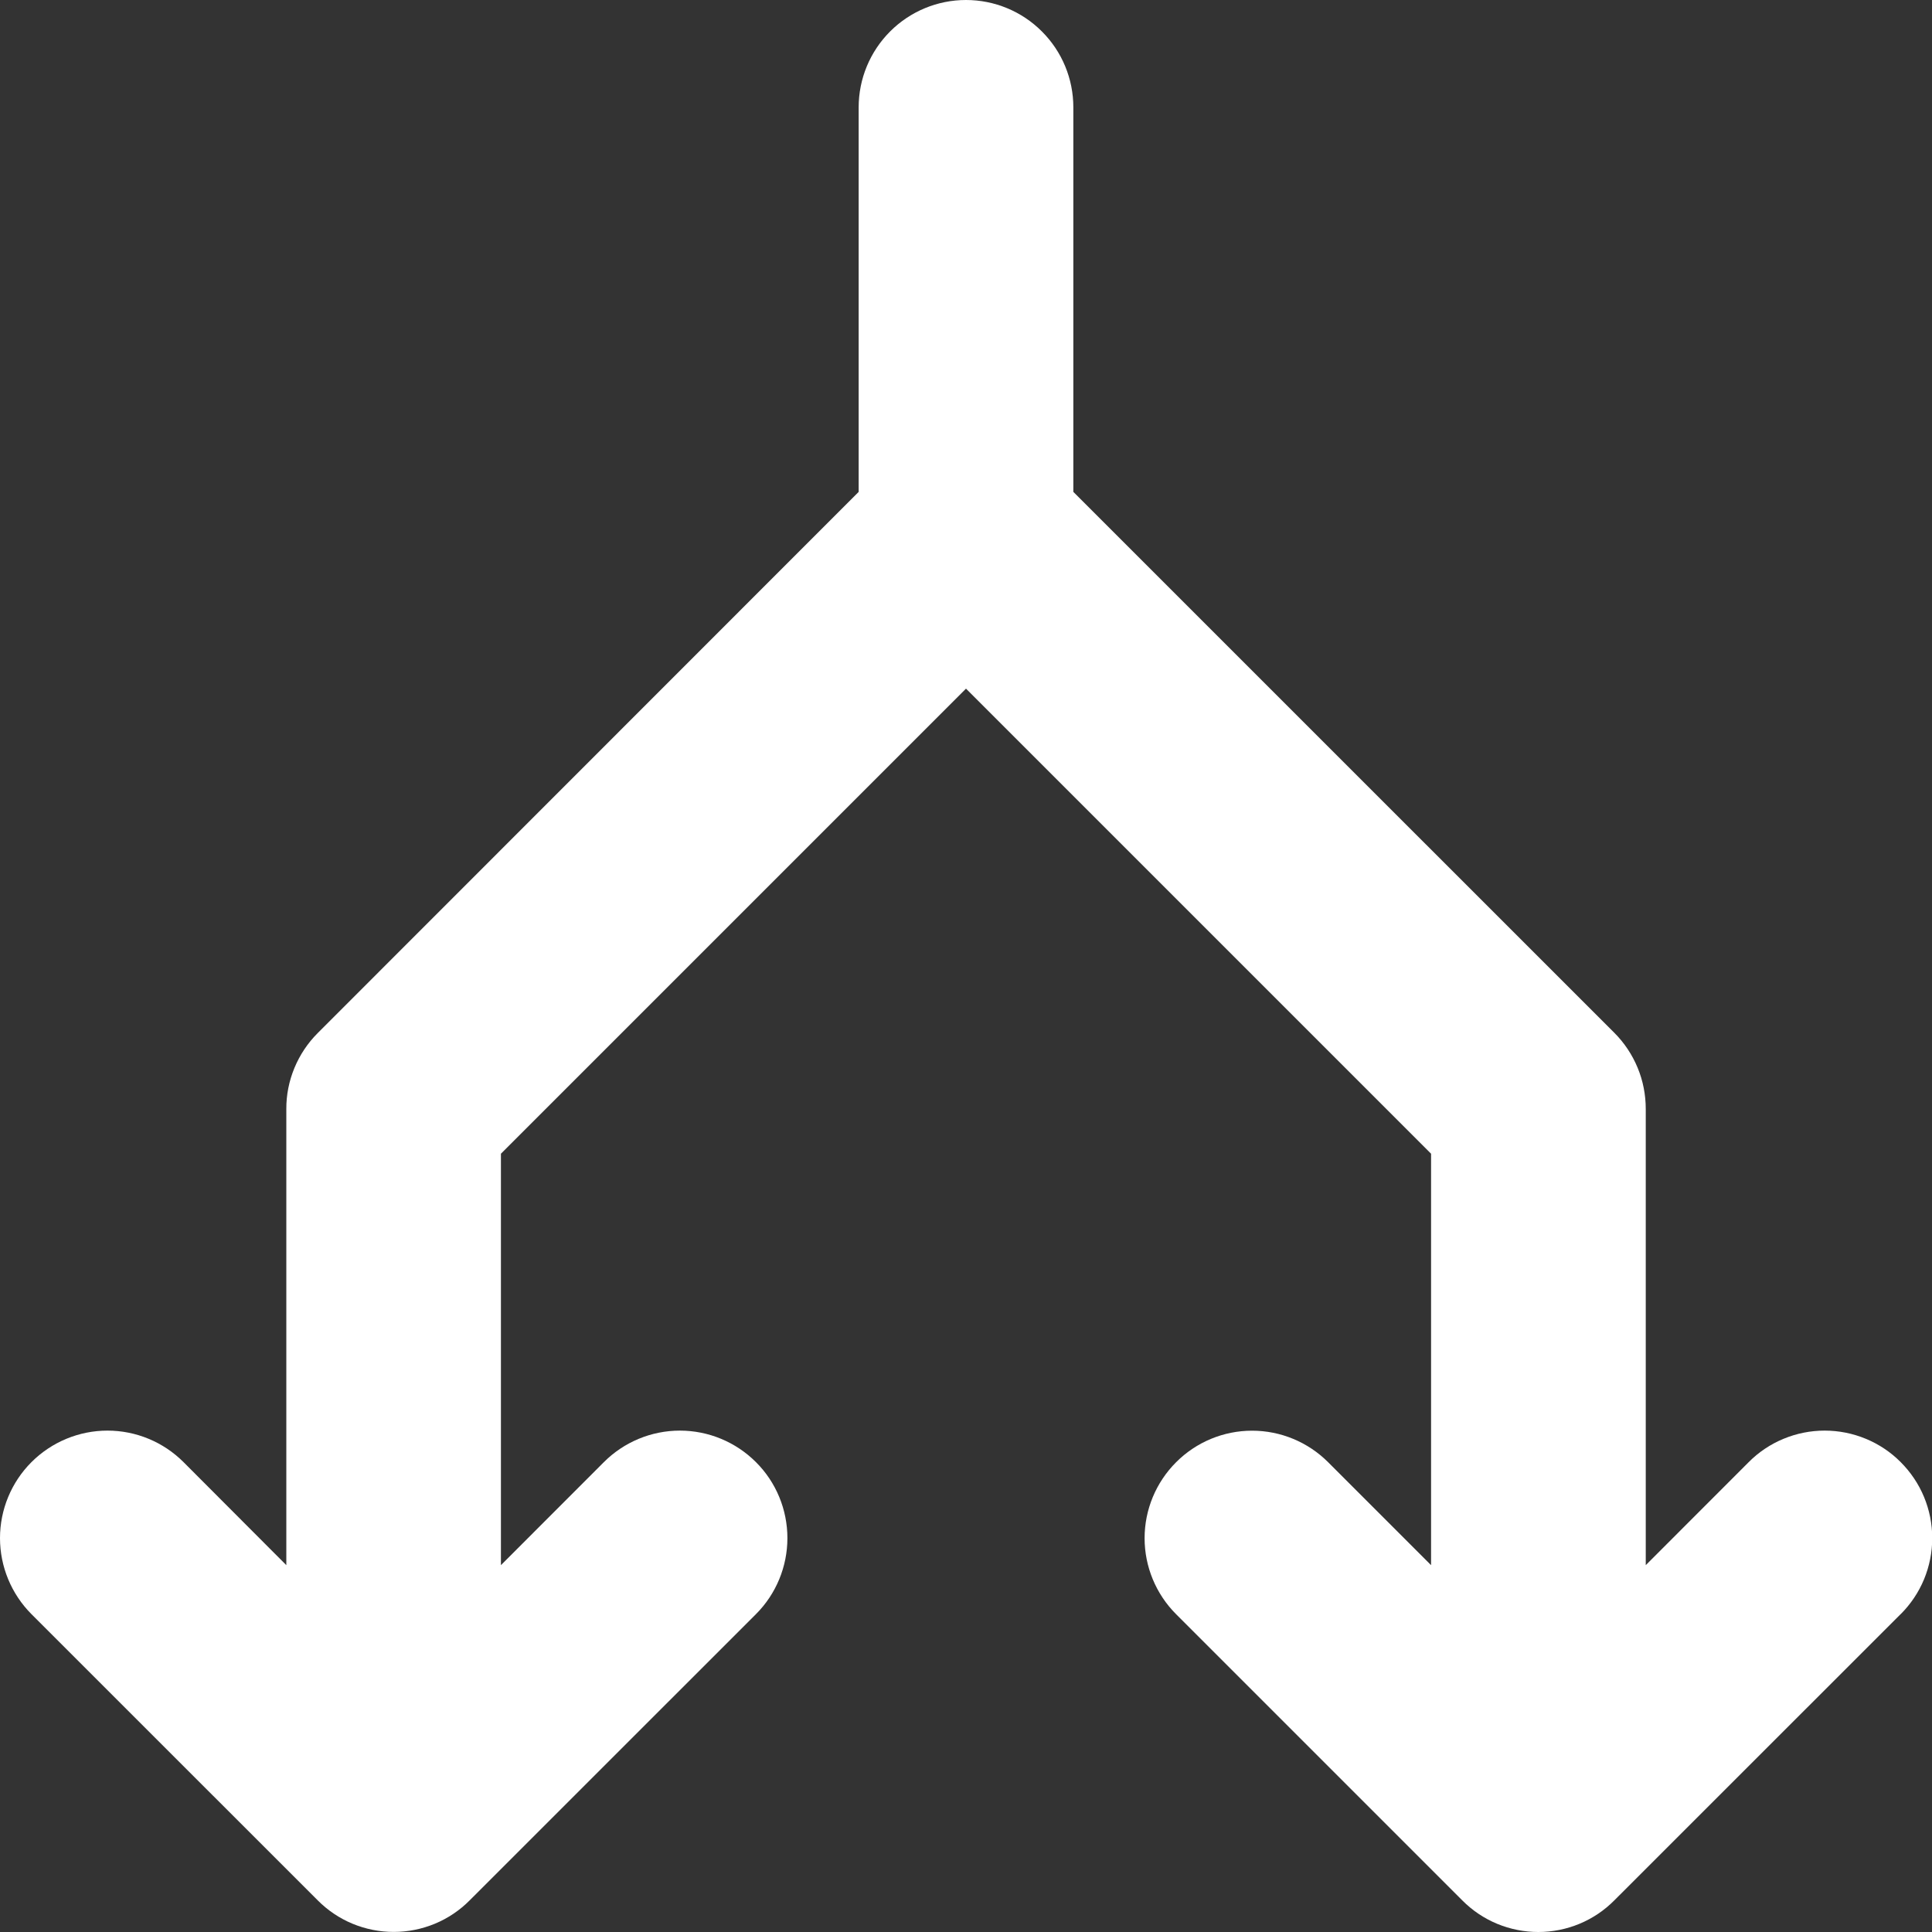<svg width="25" height="25" viewBox="0 0 25 25" fill="none" xmlns="http://www.w3.org/2000/svg">
<rect x="0" y="0" width="25" height="25" fill="#333333" stroke="none"/>
<path d="M24.593 20.888L20.889 24.591C20.76 24.721 20.607 24.824 20.438 24.894C20.27 24.964 20.088 25 19.906 25C19.723 25 19.542 24.964 19.373 24.894C19.204 24.824 19.051 24.721 18.922 24.591L15.219 20.888C14.958 20.627 14.811 20.273 14.811 19.904C14.811 19.535 14.958 19.182 15.219 18.921C15.479 18.66 15.833 18.513 16.202 18.513C16.571 18.513 16.925 18.66 17.186 18.921L18.518 20.253V14.929L12.5 8.911L6.482 14.929V20.253L7.814 18.92C8.075 18.659 8.429 18.512 8.798 18.512C9.167 18.512 9.521 18.659 9.782 18.92C10.043 19.18 10.189 19.534 10.189 19.903C10.189 20.272 10.043 20.626 9.782 20.887L6.078 24.59C5.949 24.72 5.796 24.823 5.627 24.893C5.458 24.963 5.277 24.999 5.095 24.999C4.912 24.999 4.731 24.963 4.562 24.893C4.393 24.823 4.24 24.72 4.111 24.59L0.407 20.887C0.147 20.626 0 20.272 0 19.903C0 19.534 0.147 19.18 0.407 18.92C0.668 18.659 1.022 18.512 1.391 18.512C1.76 18.512 2.114 18.659 2.375 18.92L3.705 20.253V14.351C3.704 14.168 3.74 13.988 3.81 13.819C3.88 13.65 3.982 13.497 4.111 13.368L11.111 6.365V1.389C11.111 1.02 11.258 0.667 11.518 0.407C11.779 0.146 12.132 0 12.5 0C12.868 0 13.222 0.146 13.482 0.407C13.743 0.667 13.889 1.02 13.889 1.389V6.365L20.889 13.364C21.019 13.494 21.121 13.648 21.191 13.817C21.261 13.986 21.296 14.168 21.296 14.351V20.253L22.628 18.92C22.757 18.79 22.91 18.688 23.079 18.618C23.248 18.548 23.429 18.512 23.611 18.512C23.794 18.512 23.975 18.548 24.144 18.618C24.313 18.688 24.466 18.79 24.595 18.92C24.724 19.049 24.827 19.202 24.897 19.371C24.967 19.54 25.003 19.721 25.003 19.903C25.003 20.086 24.967 20.267 24.897 20.436C24.827 20.605 24.724 20.758 24.595 20.887L24.593 20.888Z" fill="white"/>
</svg>
